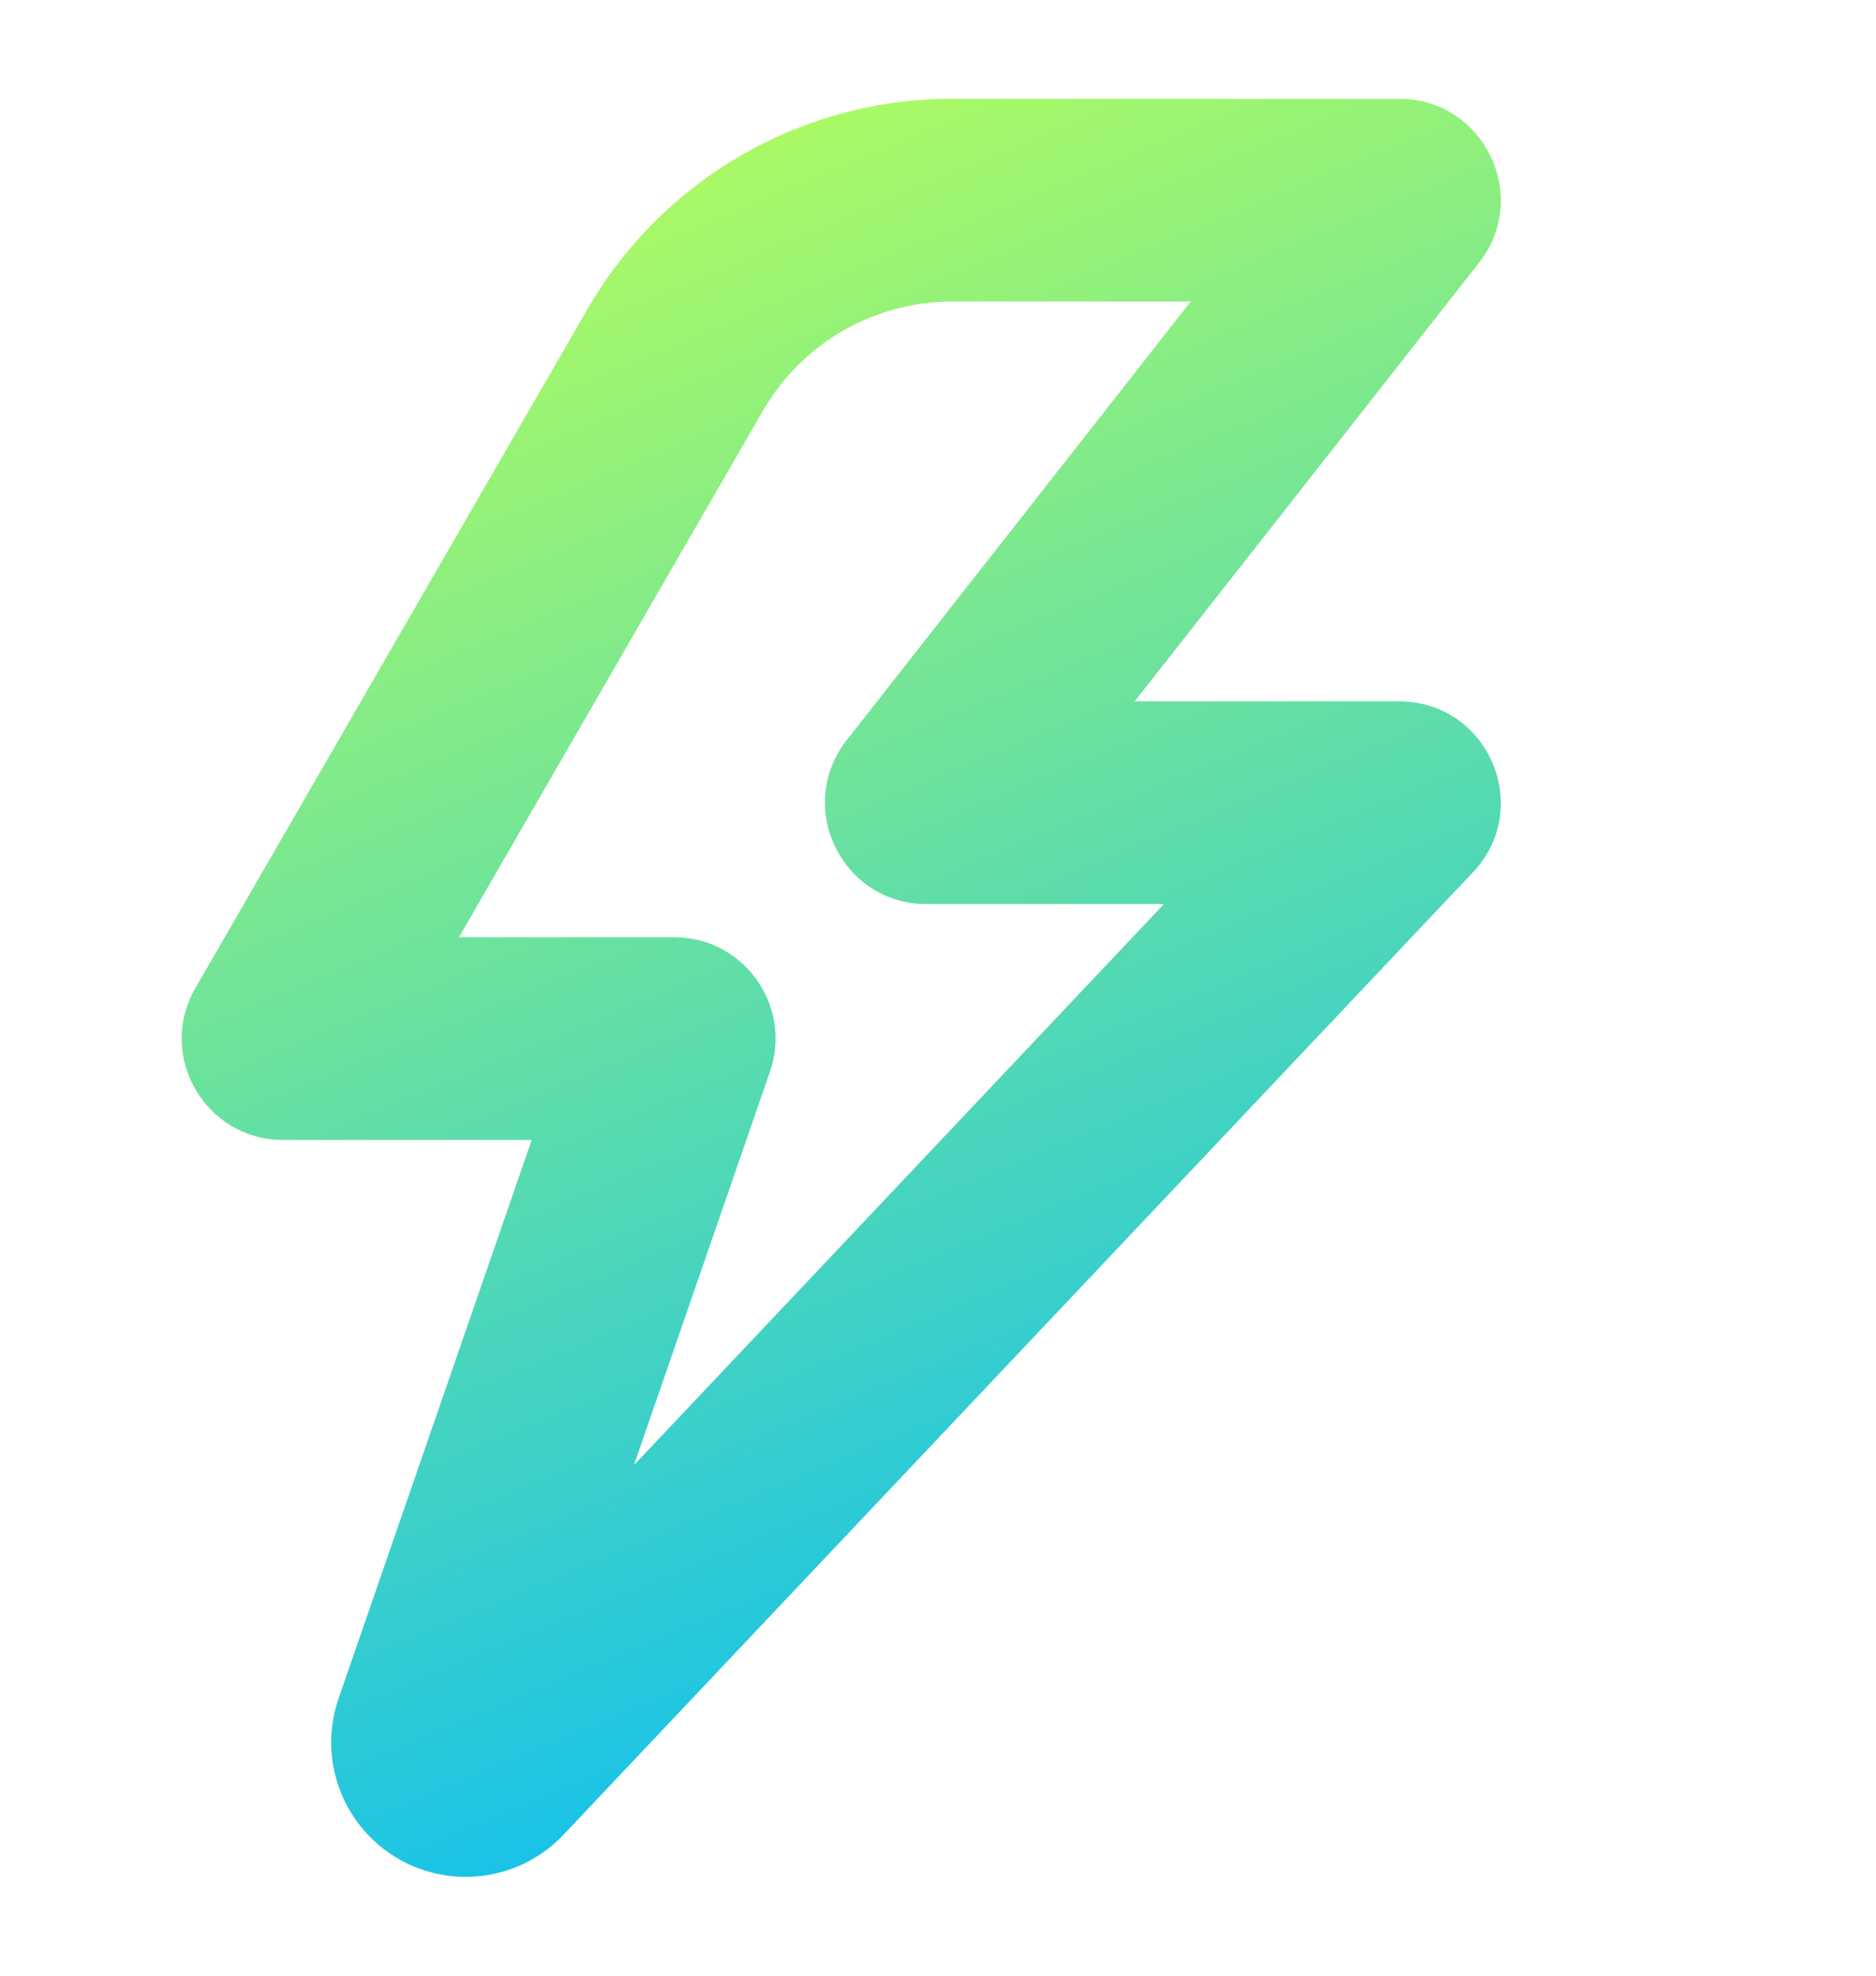 <svg version="1.2" xmlns="http://www.w3.org/2000/svg" viewBox="0 0 475 500" width="475" height="500">
	<title>HomeWizard Energy Logo</title>
	<defs>
		<clipPath clipPathUnits="userSpaceOnUse" id="cp1">
			<path d="m552.58 417.86h-60.58v-341.91h60.58v122.99q15.41-12.84 35.17-21.32 19.77-8.48 42.88-8.48 21.56 0 37.22 6.42 15.66 6.43 25.93 17.73 10.27 11.31 15.14 26.72 4.88 15.42 4.88 33.92v163.93h-60.58v-152.11q0-26.21-10.53-37.77-10.52-11.56-31.06-11.56-14.89 0-30.29 7.19-15.41 7.2-28.76 20.04zm448.74-123.84q0 30.32-9.5 54.47-9.5 24.15-26.44 40.6-16.94 16.44-39.53 25.18-22.6 8.73-48.78 8.73-26.18 0-48.52-8.22-22.33-8.22-38.76-23.9-16.43-15.67-25.67-38.79-9.25-23.13-9.25-52.94 0-30.83 9.5-55.24 9.5-24.41 26.44-40.85 16.95-16.45 39.54-25.18 22.59-8.74 48.77-8.74 26.19 0 48.52 7.97 22.34 7.96 38.77 23.89 16.43 15.93 25.67 39.06 9.24 23.12 9.24 53.96zm-62.64 2.57q0-22.1-5.13-37.78-5.14-15.67-13.61-25.43-8.47-9.77-19.51-14.39-11.04-4.63-22.85-4.63-11.81 0-22.59 3.86-10.78 3.85-18.99 13.36-8.22 9.51-13.35 25.44-5.14 15.93-5.14 39.57 0 21.58 5.14 36.74 5.13 15.16 13.6 25.18 8.47 10.02 19.51 14.64 11.04 4.63 22.85 4.63 11.3 0 22.33-4.11 11.04-4.11 19.26-13.36 8.21-9.25 13.35-24.93 5.13-15.67 5.13-38.79zm163.78 121.27h-60.58v-244.09h46.72l7.7 32.37q16.95-16.96 36.46-26.98 19.51-10.02 45.18-10.02 25.67 0 43.13 10.02 17.45 10.02 26.18 28.52 17.46-17.98 38.51-28.26 21.05-10.28 46.21-10.28 38.5 0 58.53 21.07 20.02 21.07 20.02 60.13v167.52h-60.58v-159.3q0-19.53-9.25-30.84-9.24-11.3-28.23-11.3-14.89 0-29.78 7.19-14.89 7.2-26.7 20.56 0.51 3.6 0.51 6.42c0 1.89 0 164.87 0 167.27h-60.58v-159.3q0-19.53-9.24-30.84-9.25-11.3-28.24-11.3-14.89 0-29.52 7.96-14.64 7.97-26.45 21.84zm576.07-108.43h-165.84v2.06q0 33.4 20.8 49.85 20.79 16.44 54.68 16.44 20.02 0 35.68-3.6 15.66-3.59 30.03-9.76l11.81 42.65q-14.89 6.68-35.42 11.31-20.54 4.62-47.75 4.62-27.21 0-51.09-7.19-23.87-7.2-41.84-22.61-17.97-15.42-28.5-39.06-10.52-23.64-10.52-56.53 0-28.77 8.73-52.41 8.72-23.64 24.64-40.6 15.92-16.96 38.51-26.21 22.59-9.25 49.8-9.25 48.78 0 77.53 29.81 28.75 29.8 28.75 82.73zm-62.13-42.14q0-10.79-2.56-20.81-2.57-10.02-8.22-17.73-5.64-7.71-14.63-12.07-8.98-4.37-21.31-4.37-23.1 0-37.99 15.42-14.89 15.41-17.97 40.59zm72.39-93.53h63.67l34.4 137.73 9.24 60.64h2.05l10.78-60.64 34.4-137.73h64.18l34.4 137.73 10.78 60.64h2.06l10.78-60.64 33.89-137.73h61.61l-69.83 244.1h-70.34l-34.91-137.72-10.78-59.1-11.81 59.1-34.92 137.72h-69.31zm404.07 244.1v-244.1h60.58v244.1zm30.3-300.11q-15.92 0-24.91-9.25-8.98-9.25-8.98-23.13 0-13.36 9.24-22.87 9.24-9.5 24.65-9.5 14.88 0 24.13 9.25 9.24 9.25 9.24 23.12 0 13.88-9.24 23.13-9.25 9.25-24.13 9.25zm257.74 92.5l-118.61 163.41h121.17v44.2h-190.99v-38.03l119.11-161.87h-111.41v-44.2h180.73zm39.53-14.9q22.59-12.33 45.69-19.27 23.11-6.94 50.83-6.94 21.57 0 39.02 4.88 17.46 4.88 30.3 15.68 12.83 10.79 19.76 28 6.93 17.22 6.93 41.88v158.28h-47.74l-6.17-25.69h-1.54q-26.18 30.83-74.44 30.83-38.51 0-60.07-20.3-21.57-20.3-21.57-52.67 0-20.56 8.73-35.46 8.73-14.9 23.88-24.67 15.14-9.76 36.19-14.64 21.05-4.88 45.7-4.88h35.94v-16.96q0-20.04-11.81-28.52-11.81-8.48-31.83-8.48-14.38 0-30.55 4.62-16.18 4.63-35.69 15.93zm131.95 113.57l-27.72 1.03q-33.89 1.03-47.24 11.56-13.35 10.54-13.35 25.44 0 19.01 11.3 25.7 11.3 6.68 26.19 6.68 14.88 0 28.49-7.46 13.61-7.45 22.33-20.81zm501.62-235.53v344.48h-45.18l-6.67-26.73h-2.06q-11.81 13.88-28.75 22.87-16.94 9-43.64 9-21.56 0-41.07-8.23-19.51-8.22-34.15-24.41-14.63-16.18-23.1-39.82-8.47-23.64-8.47-54.48 0-28.77 7.44-52.15 7.45-23.39 21.82-40.09 14.38-16.7 35.17-25.69 20.8-9 46.98-9 17.97 0 34.14 5.4 16.18 5.4 26.96 15.16v-116.31zm-261.85 95.75q12.32 0 21.56 2.57 9.25 2.57 15.41 5.66l-10.27 49.33q-5.65-3.08-13.86-5.4-8.22-2.31-20.03-2.31-26.18 0-44.15 17.99-17.97 17.98-17.97 57.04v123.85h-60.07v-244.1h46.72l7.7 45.74q8.73-21.07 27.73-35.72 18.99-14.65 47.23-14.65zm154.54 44.71q-12.83 0-24.39 4.37-11.55 4.37-20.53 14.13-8.99 9.77-14.38 25.18-5.39 15.42-5.39 37 0 21.59 4.88 37.52 4.88 15.93 13.09 25.95 8.21 10.02 19.25 14.9 11.04 4.88 23.36 4.88 16.95 0 29.78-7.96 12.84-7.97 21.05-20.81v-112.55q-8.72-10.27-20.53-16.44-11.81-6.17-26.19-6.17z"/>
		</clipPath>
		<clipPath clipPathUnits="userSpaceOnUse" id="cp2">
			<path d="m354.26 25c21.43 0 33.44 24.67 20.21 41.51l-87.15 110.99h66.94c22.31 0 33.92 26.38 19.13 42.79l-0.45 0.5-230.24 243.54c-12.92 13.67-34.49 14.29-48.17 1.37-9.74-9.19-13.18-23.23-8.8-35.88l48.89-141.31h-62.9c-19.57 0-31.88-20.96-22.53-37.98l0.29-0.52 99.23-171.75c19.05-32.96 54.24-53.26 92.32-53.26zm-52.8 51.33h-60.44c-19.73 0-37.96 10.52-47.82 27.59l-76.99 133.26h54.47c17.47 0 29.79 17.04 24.44 33.55l-0.17 0.5-34.42 99.49 134.13-141.89h-60.14c-21.21 0-33.19-24.18-20.6-41l0.39-0.51z"/>
		</clipPath>
		<linearGradient id="g1" x2="1" gradientUnits="userSpaceOnUse" gradientTransform="matrix(181.395,443.631,-497.05,203.237,121.001,25)">
			<stop offset="0" stop-color="#b8ff58"/>
			<stop offset="1" stop-color="#02bafd"/>
		</linearGradient>
	</defs>
	<style>
		.s0 { fill: #101828 }
		.s1 { fill: url(#g1) }
	</style>
	<g id="HomeWizard-logo">
		<g id="HW_logo_black">
			<g id="Group-3">
				<g id="Clip-2">
				</g>
				<g id="Clip-Path: Fill-1" clip-path="url(#cp1)">
					<path id="Fill-1" class="s0" d="m491.6 52.6h2562.8v370.8h-2562.8z"/>
				</g>
			</g>
			<g id="Group-6">
				<g id="Clip-5">
				</g>
				<g id="Clip-Path: Fill-4" clip-path="url(#cp2)">
					<path id="Fill-4" fill-rule="evenodd" class="s1" d="m354.3 25c21.4 0 33.4 24.7 20.2 41.5l-87.2 111h67c22.3 0 33.9 26.4 19.1 42.8l-0.5 0.5-230.2 243.5c-12.9 13.7-34.5 14.3-48.2 1.4-9.7-9.2-13.2-23.2-8.8-35.9l48.9-141.3h-62.9c-19.6 0-31.9-21-22.5-38l0.3-0.5 99.2-171.7c19.1-33 54.2-53.3 92.3-53.3zm-52.8 51.3h-60.4c-19.7 0-38 10.6-47.8 27.6l-77 133.3h54.4c17.5 0 29.8 17 24.5 33.5l-0.2 0.5-34.4 99.5 134.1-141.9h-60.1c-21.2 0-33.2-24.1-20.6-41l0.4-0.5z"/>
				</g>
			</g>
		</g>
	</g>
</svg>
